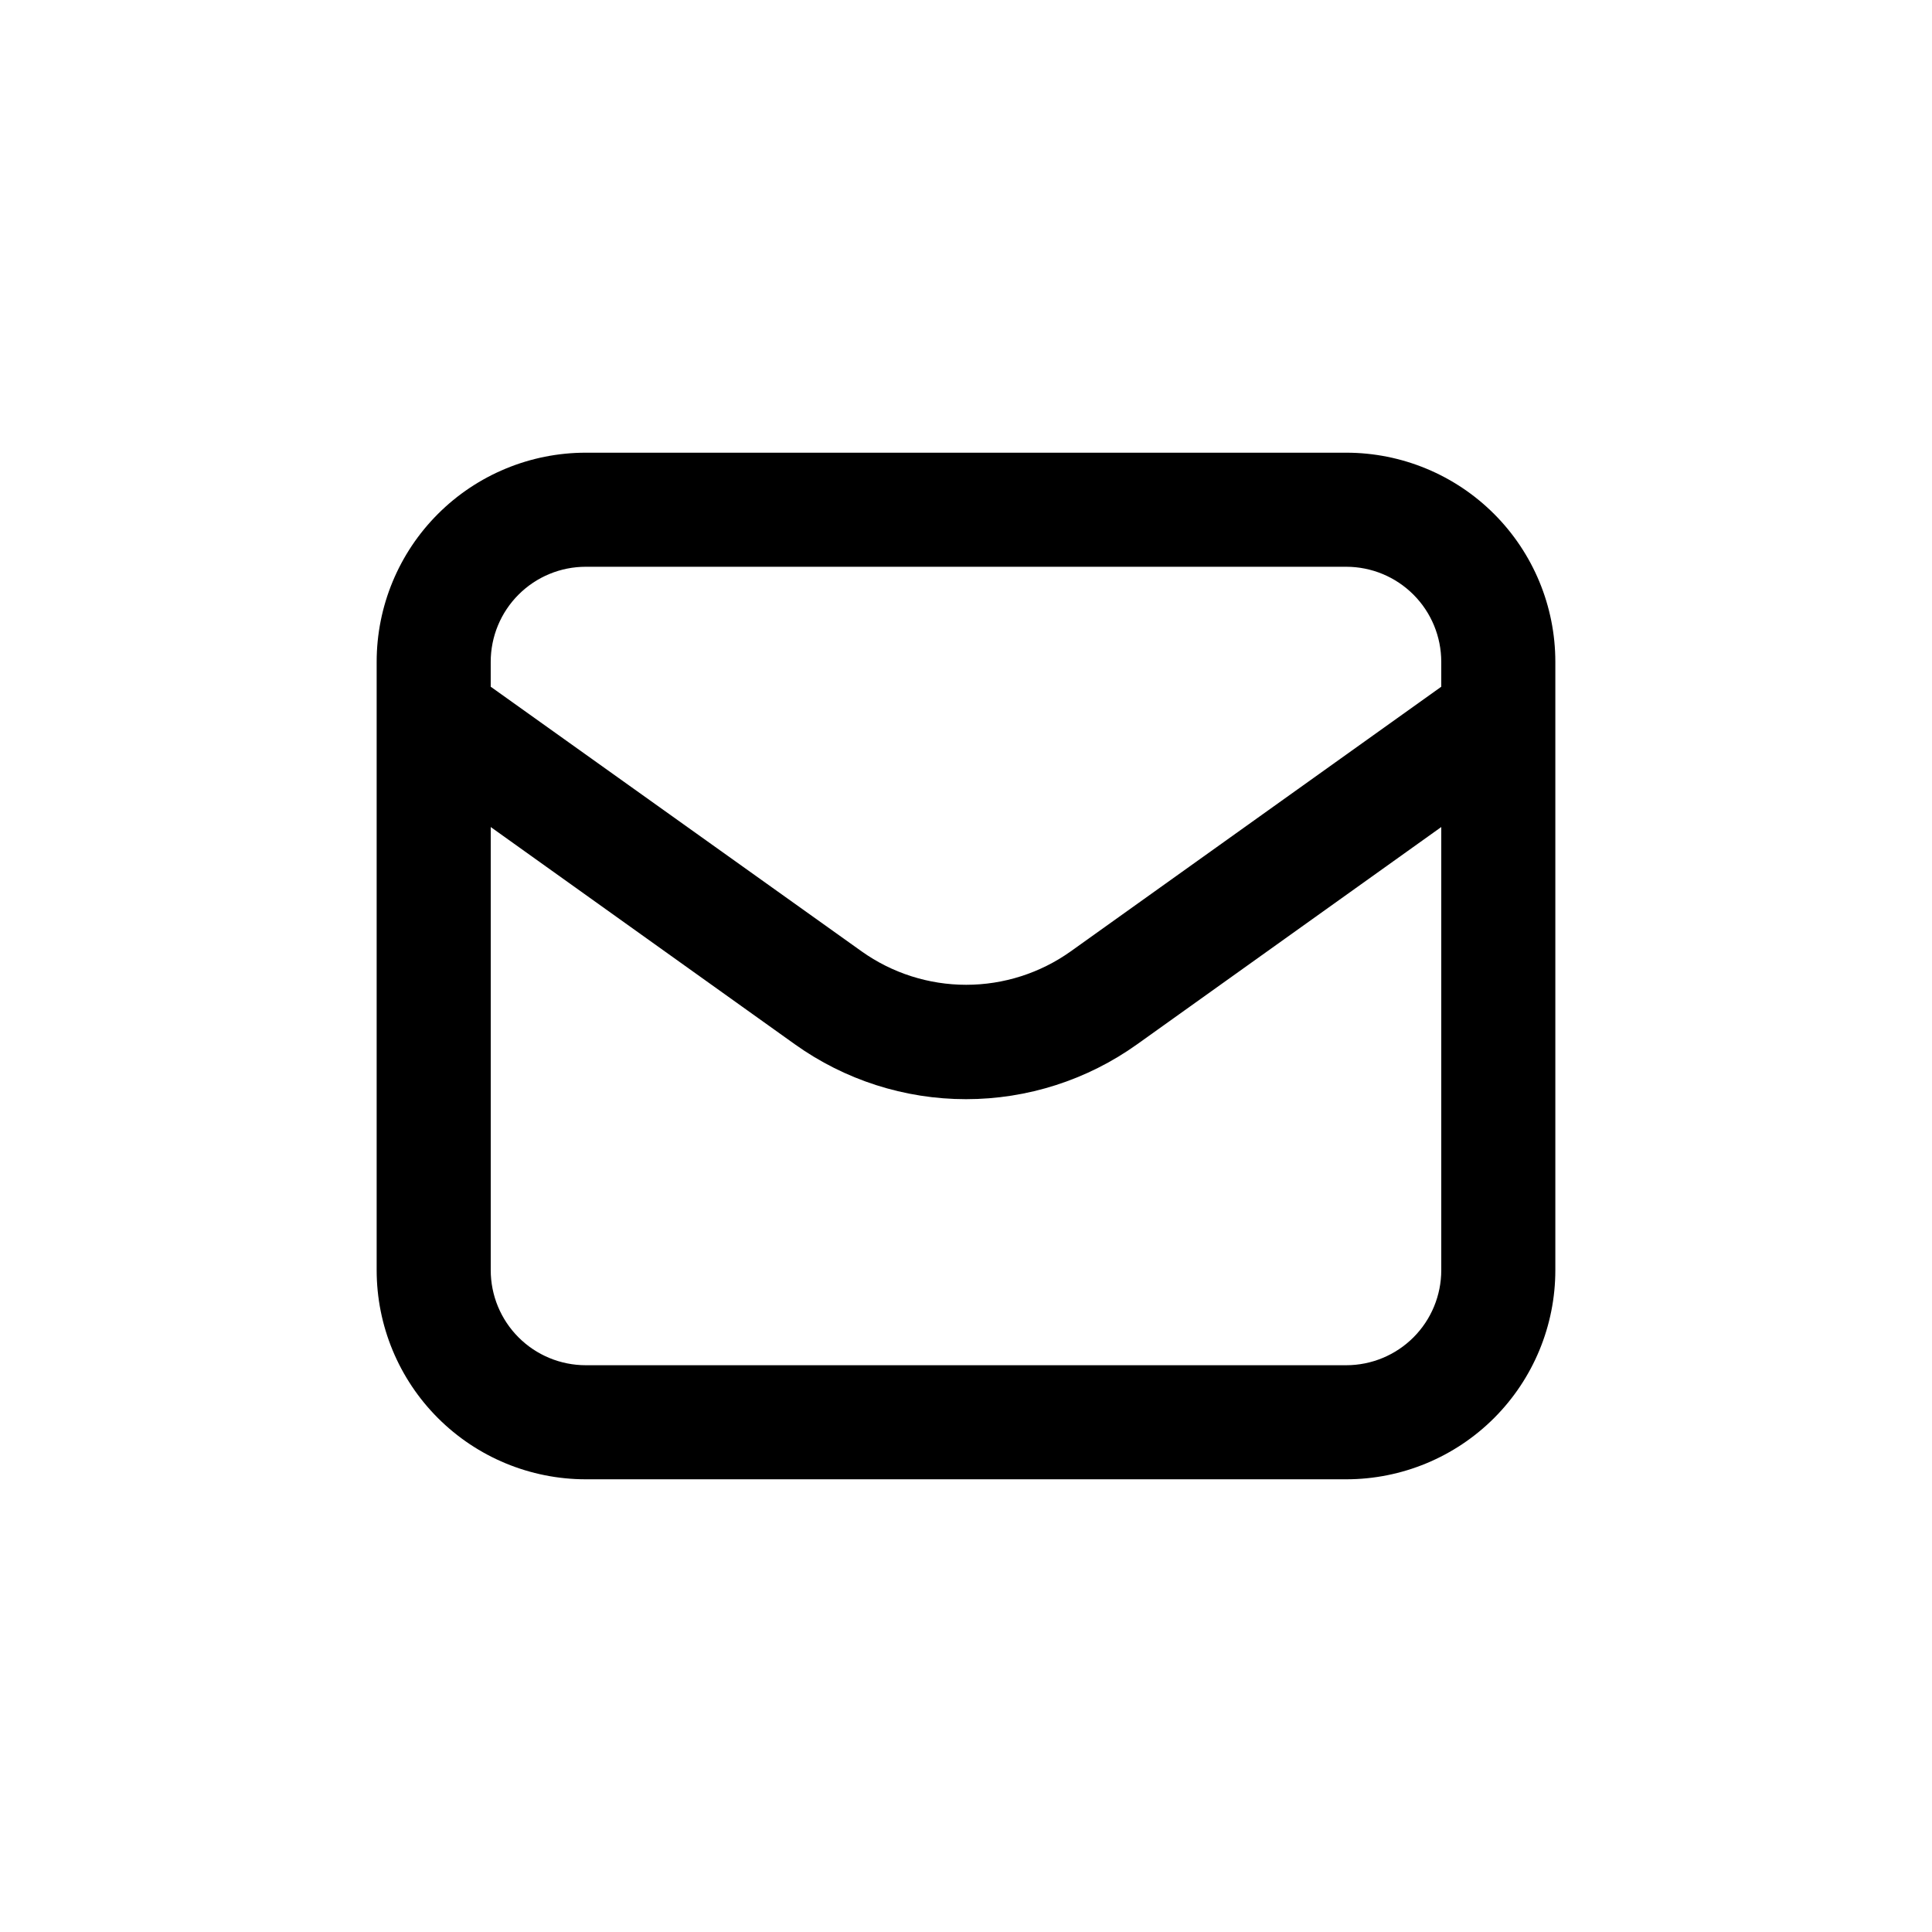<?xml version="1.0" encoding="UTF-8"?>
<!-- Uploaded to: ICON Repo, www.svgrepo.com, Generator: ICON Repo Mixer Tools -->
<svg fill="#000000" width="800px" height="800px" version="1.1" viewBox="144 144 512 512" xmlns="http://www.w3.org/2000/svg">
 <path d="m556.18 319.39c0-14.699-5.84-28.797-16.23-39.188-10.395-10.395-24.492-16.234-39.188-16.234h-201.52c-14.699 0-28.797 5.84-39.188 16.234-10.395 10.391-16.234 24.488-16.234 39.188v161.22c0 14.695 5.84 28.793 16.234 39.188 10.391 10.391 24.488 16.23 39.188 16.23h201.52c14.695 0 28.793-5.84 39.188-16.23 10.391-10.395 16.23-24.492 16.23-39.188zm-256.94-25.191h201.52c6.68 0 13.086 2.652 17.812 7.379 4.723 4.723 7.375 11.129 7.375 17.812v6.602l-98.191 70.129c-8.09 5.762-17.777 8.859-27.707 8.859-9.934 0-19.621-3.098-27.711-8.859l-98.293-70.133v-6.598c0-6.684 2.652-13.09 7.379-17.812 4.723-4.727 11.129-7.379 17.812-7.379zm201.52 211.6h-201.52c-6.684 0-13.09-2.652-17.812-7.375-4.727-4.727-7.379-11.133-7.379-17.812v-117.44l80.609 57.582c13.23 9.453 29.082 14.539 45.344 14.539 16.258 0 32.113-5.086 45.34-14.539l80.609-57.582v117.44c0 6.68-2.652 13.086-7.375 17.812-4.727 4.723-11.133 7.375-17.812 7.375z"/>
</svg>